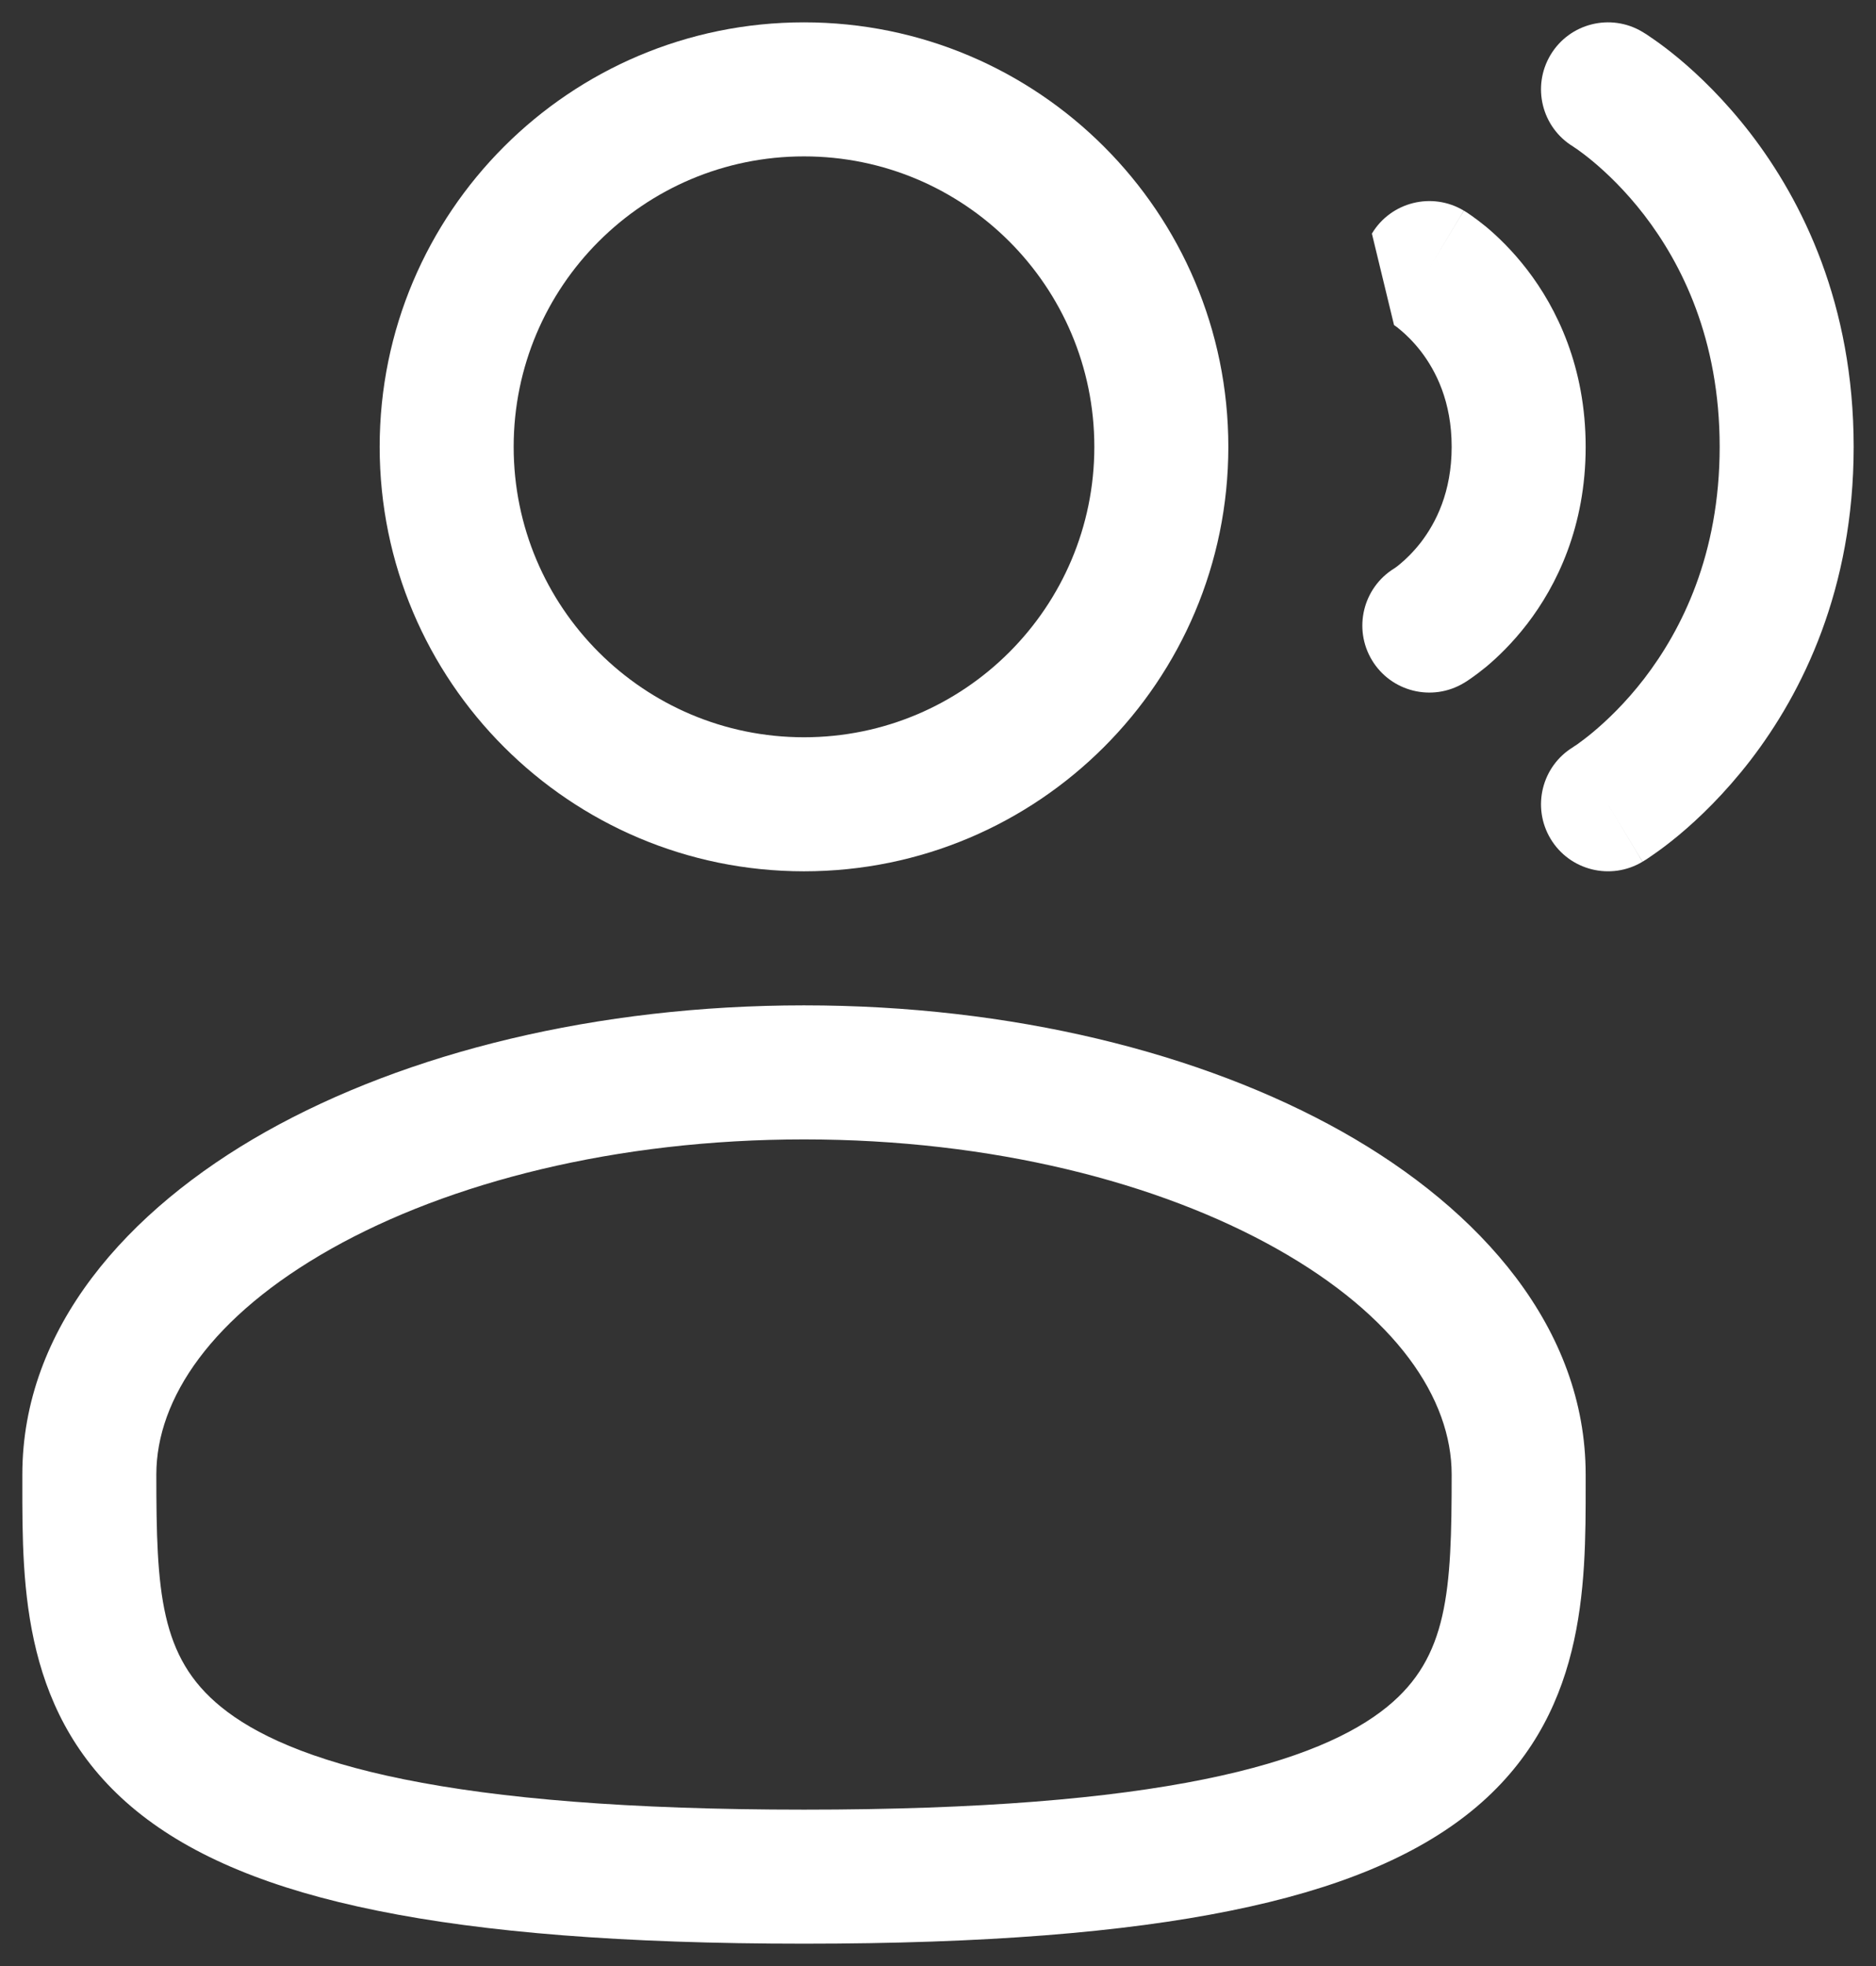 <svg width="21" height="22" viewBox="0 0 21 22" fill="none" xmlns="http://www.w3.org/2000/svg">
<rect x="0" y="0" width="21" height="22" fill="#333333" stroke="none"/>
<path d="M17.357 0.614C17.57 0.259 18.031 0.144 18.386 0.357L18 1C18.386 0.357 18.386 0.357 18.386 0.357L18.387 0.358L18.389 0.359L18.393 0.361L18.402 0.367C18.41 0.371 18.419 0.377 18.43 0.384C18.452 0.399 18.481 0.418 18.516 0.443C18.587 0.492 18.681 0.562 18.793 0.655C19.015 0.84 19.305 1.117 19.595 1.493C20.177 2.25 20.75 3.407 20.75 5C20.75 6.593 20.177 7.75 19.595 8.507C19.305 8.883 19.015 9.16 18.793 9.345C18.681 9.438 18.587 9.508 18.516 9.557C18.481 9.582 18.452 9.601 18.43 9.616C18.419 9.623 18.41 9.629 18.402 9.633L18.393 9.639L18.389 9.641L18.387 9.642C18.387 9.643 18.386 9.643 18 9L18.386 9.643C18.031 9.856 17.57 9.741 17.357 9.386C17.145 9.032 17.258 8.574 17.61 8.36L17.615 8.356C17.623 8.351 17.637 8.342 17.656 8.329C17.695 8.301 17.756 8.256 17.832 8.193C17.985 8.065 18.195 7.867 18.406 7.593C18.823 7.05 19.25 6.207 19.25 5C19.25 3.793 18.823 2.95 18.406 2.407C18.195 2.133 17.985 1.935 17.832 1.807C17.756 1.744 17.695 1.699 17.656 1.671C17.637 1.658 17.623 1.649 17.615 1.644L17.61 1.64C17.258 1.426 17.145 0.968 17.357 0.614Z" fill="#fff"/>
<path fill-rule="evenodd" clip-rule="evenodd" d="M9 0.25C6.377 0.25 4.25 2.377 4.25 5C4.25 7.623 6.377 9.75 9 9.75C11.623 9.75 13.75 7.623 13.75 5C13.75 2.377 11.623 0.25 9 0.25ZM5.75 5C5.75 3.205 7.205 1.75 9 1.75C10.795 1.75 12.25 3.205 12.25 5C12.25 6.795 10.795 8.25 9 8.25C7.205 8.25 5.75 6.795 5.75 5Z" fill="#fff"/>
<path fill-rule="evenodd" clip-rule="evenodd" d="M9 11.25C6.687 11.25 4.555 11.776 2.976 12.664C1.42 13.54 0.25 14.866 0.25 16.5L0.25 16.602C0.249 17.764 0.248 19.222 1.527 20.264C2.156 20.776 3.037 21.141 4.226 21.381C5.419 21.623 6.974 21.75 9 21.75C11.026 21.75 12.581 21.623 13.774 21.381C14.964 21.141 15.844 20.776 16.474 20.264C17.753 19.222 17.751 17.764 17.75 16.602L17.75 16.5C17.75 14.866 16.581 13.54 15.025 12.664C13.445 11.776 11.314 11.25 9 11.25ZM1.75 16.5C1.75 15.649 2.372 14.725 3.711 13.972C5.027 13.232 6.895 12.75 9 12.75C11.105 12.75 12.973 13.232 14.289 13.972C15.629 14.725 16.25 15.649 16.25 16.5C16.25 17.808 16.21 18.544 15.527 19.1C15.156 19.402 14.537 19.697 13.476 19.911C12.419 20.125 10.974 20.25 9 20.25C7.026 20.25 5.581 20.125 4.524 19.911C3.464 19.697 2.844 19.402 2.474 19.1C1.79 18.544 1.75 17.808 1.75 16.5Z" fill="#fff"/>
<path d="M16.386 2.357C16.031 2.144 15.57 2.259 15.357 2.614L15.605 3.638L15.613 3.643C15.625 3.651 15.647 3.667 15.676 3.692C15.735 3.741 15.82 3.821 15.906 3.932C16.073 4.15 16.25 4.493 16.25 5C16.25 5.507 16.073 5.85 15.906 6.068C15.82 6.179 15.735 6.259 15.676 6.308C15.647 6.333 15.625 6.349 15.613 6.357L15.605 6.362C15.257 6.578 15.146 7.034 15.357 7.386C15.57 7.741 16.031 7.856 16.386 7.643L16 7C16.386 7.643 16.386 7.643 16.386 7.643L16.387 7.642L16.389 7.641L16.392 7.64L16.399 7.635L16.419 7.623C16.433 7.613 16.452 7.601 16.473 7.586C16.516 7.556 16.572 7.514 16.637 7.461C16.765 7.354 16.93 7.196 17.095 6.982C17.427 6.55 17.75 5.893 17.75 5C17.75 4.107 17.427 3.45 17.095 3.018C16.93 2.804 16.765 2.646 16.637 2.539C16.572 2.486 16.516 2.444 16.473 2.414C16.452 2.399 16.433 2.387 16.419 2.377L16.399 2.365L16.392 2.36L16.389 2.359L16.387 2.358C16.387 2.357 16.386 2.357 16 3L16.386 2.357Z" fill="#fff"/>
</svg>
